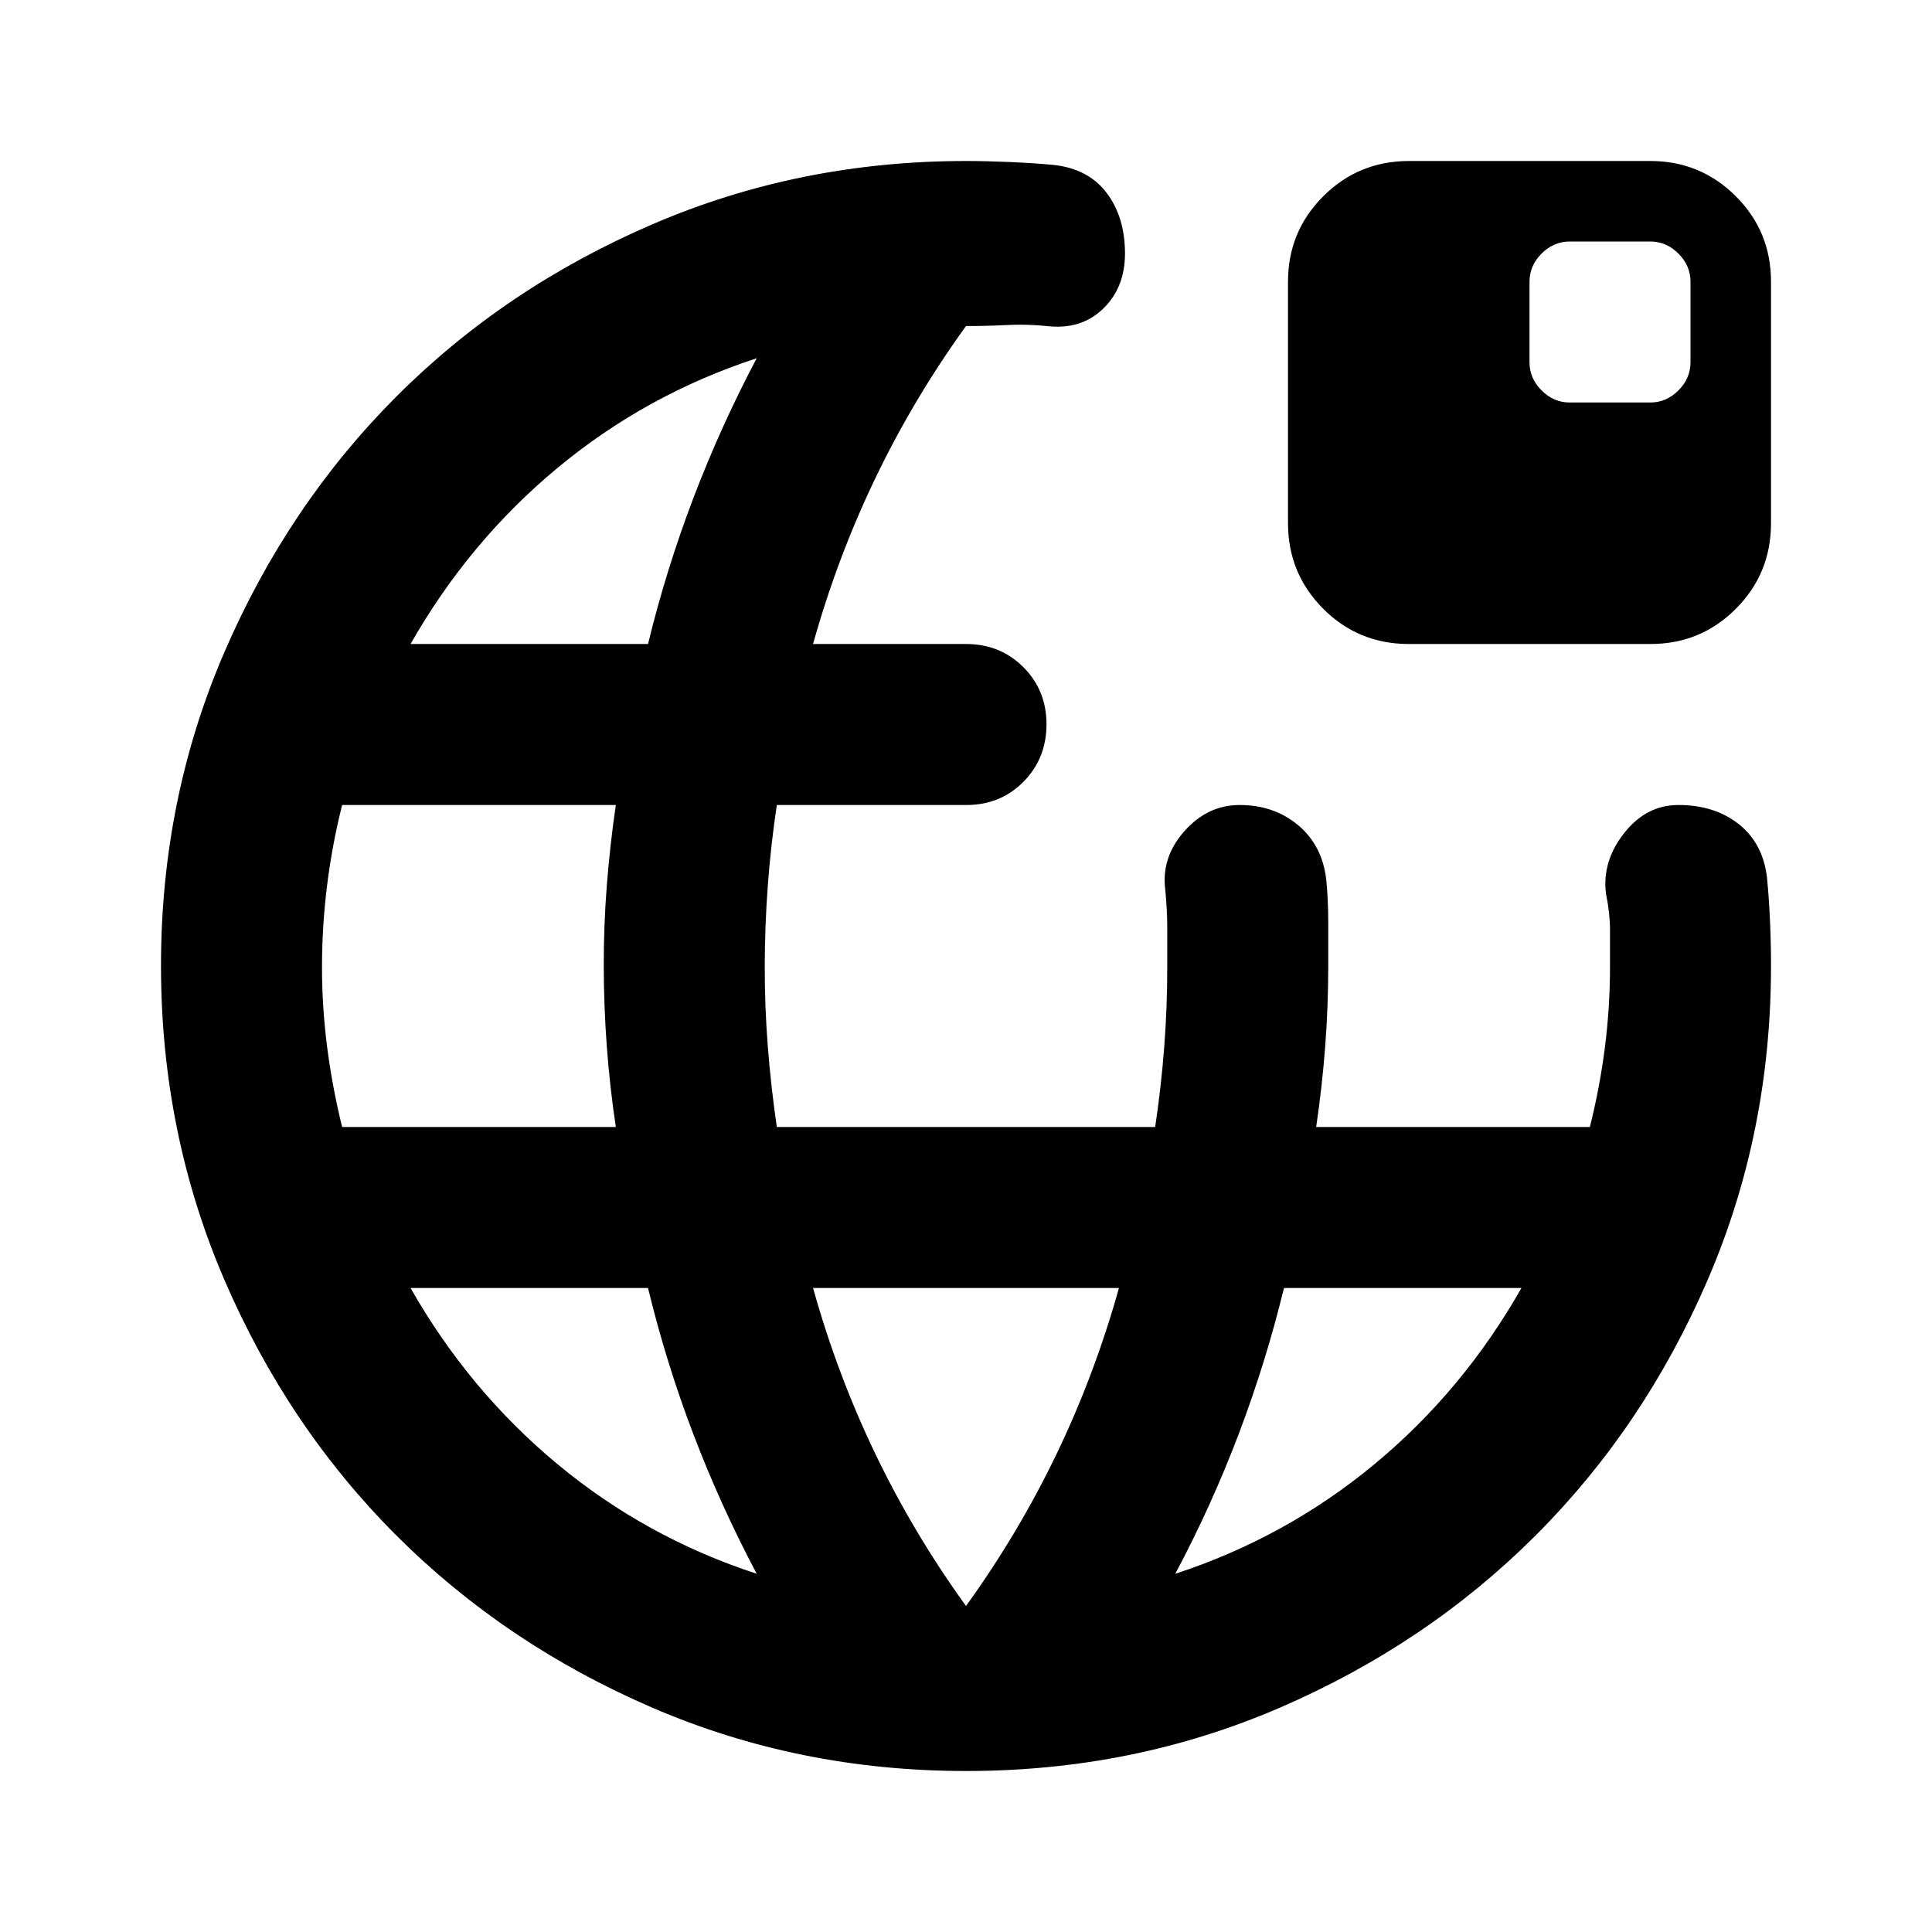 <?xml version="1.0" encoding="utf-8"?>
<!-- Generator: www.svgicons.com -->
<svg xmlns="http://www.w3.org/2000/svg" width="800" height="800" viewBox="0 0 24 24">
<path fill="currentColor" d="M12 22q-2.075 0-3.9-.788t-3.175-2.137T2.788 15.9T2 12t.788-3.9t2.137-3.175T8.1 2.788T12 2q.25 0 .55.013t.55.037q.425.05.65.35t.225.75q0 .425-.275.688t-.7.212q-.25-.025-.5-.012t-.5.012q-.65.9-1.125 1.888T10.1 8H12q.425 0 .713.288T13 9t-.288.713T12 10H9.65q-.075.5-.112 1T9.5 12t.038 1t.112 1h4.7q.075-.5.113-1t.037-1v-.475q0-.225-.025-.475q-.05-.4.238-.725T15.4 10q.425 0 .725.25t.35.675q.025.25.025.538V12q0 .5-.038 1t-.112 1h3.4q.125-.5.188-1T20 12v-.45q0-.2-.05-.45q-.05-.4.225-.75t.675-.35q.45 0 .75.238t.35.662q.025.25.038.55T22 12q0 2.075-.787 3.9t-2.138 3.175t-3.175 2.138T12 22m-7.75-8h3.4q-.075-.5-.112-1T7.5 12t.038-1t.112-1h-3.4q-.125.5-.187 1T4 12t.063 1t.187 1m.85-6h2.95q.225-.925.563-1.812T9.4 4.45q-1.375.45-2.475 1.363T5.1 8m12.4 0q-.625 0-1.062-.437T16 6.5v-3q0-.625.438-1.062T17.5 2h3q.625 0 1.063.438T22 3.5v3q0 .625-.437 1.063T20.5 8zm2-3h1q.2 0 .35-.15T21 4.5v-1q0-.2-.15-.35T20.5 3h-1q-.2 0-.35.15T19 3.5v1q0 .2.15.35t.35.15M9.4 19.55q-.45-.85-.788-1.737T8.05 16H5.1q.725 1.275 1.825 2.188T9.4 19.55m2.6.4q.65-.9 1.125-1.888T13.9 16h-3.8q.3 1.075.775 2.063T12 19.95m2.6-.4q1.375-.45 2.475-1.362T18.9 16h-2.95q-.225.925-.562 1.813T14.6 19.55"/>
</svg>